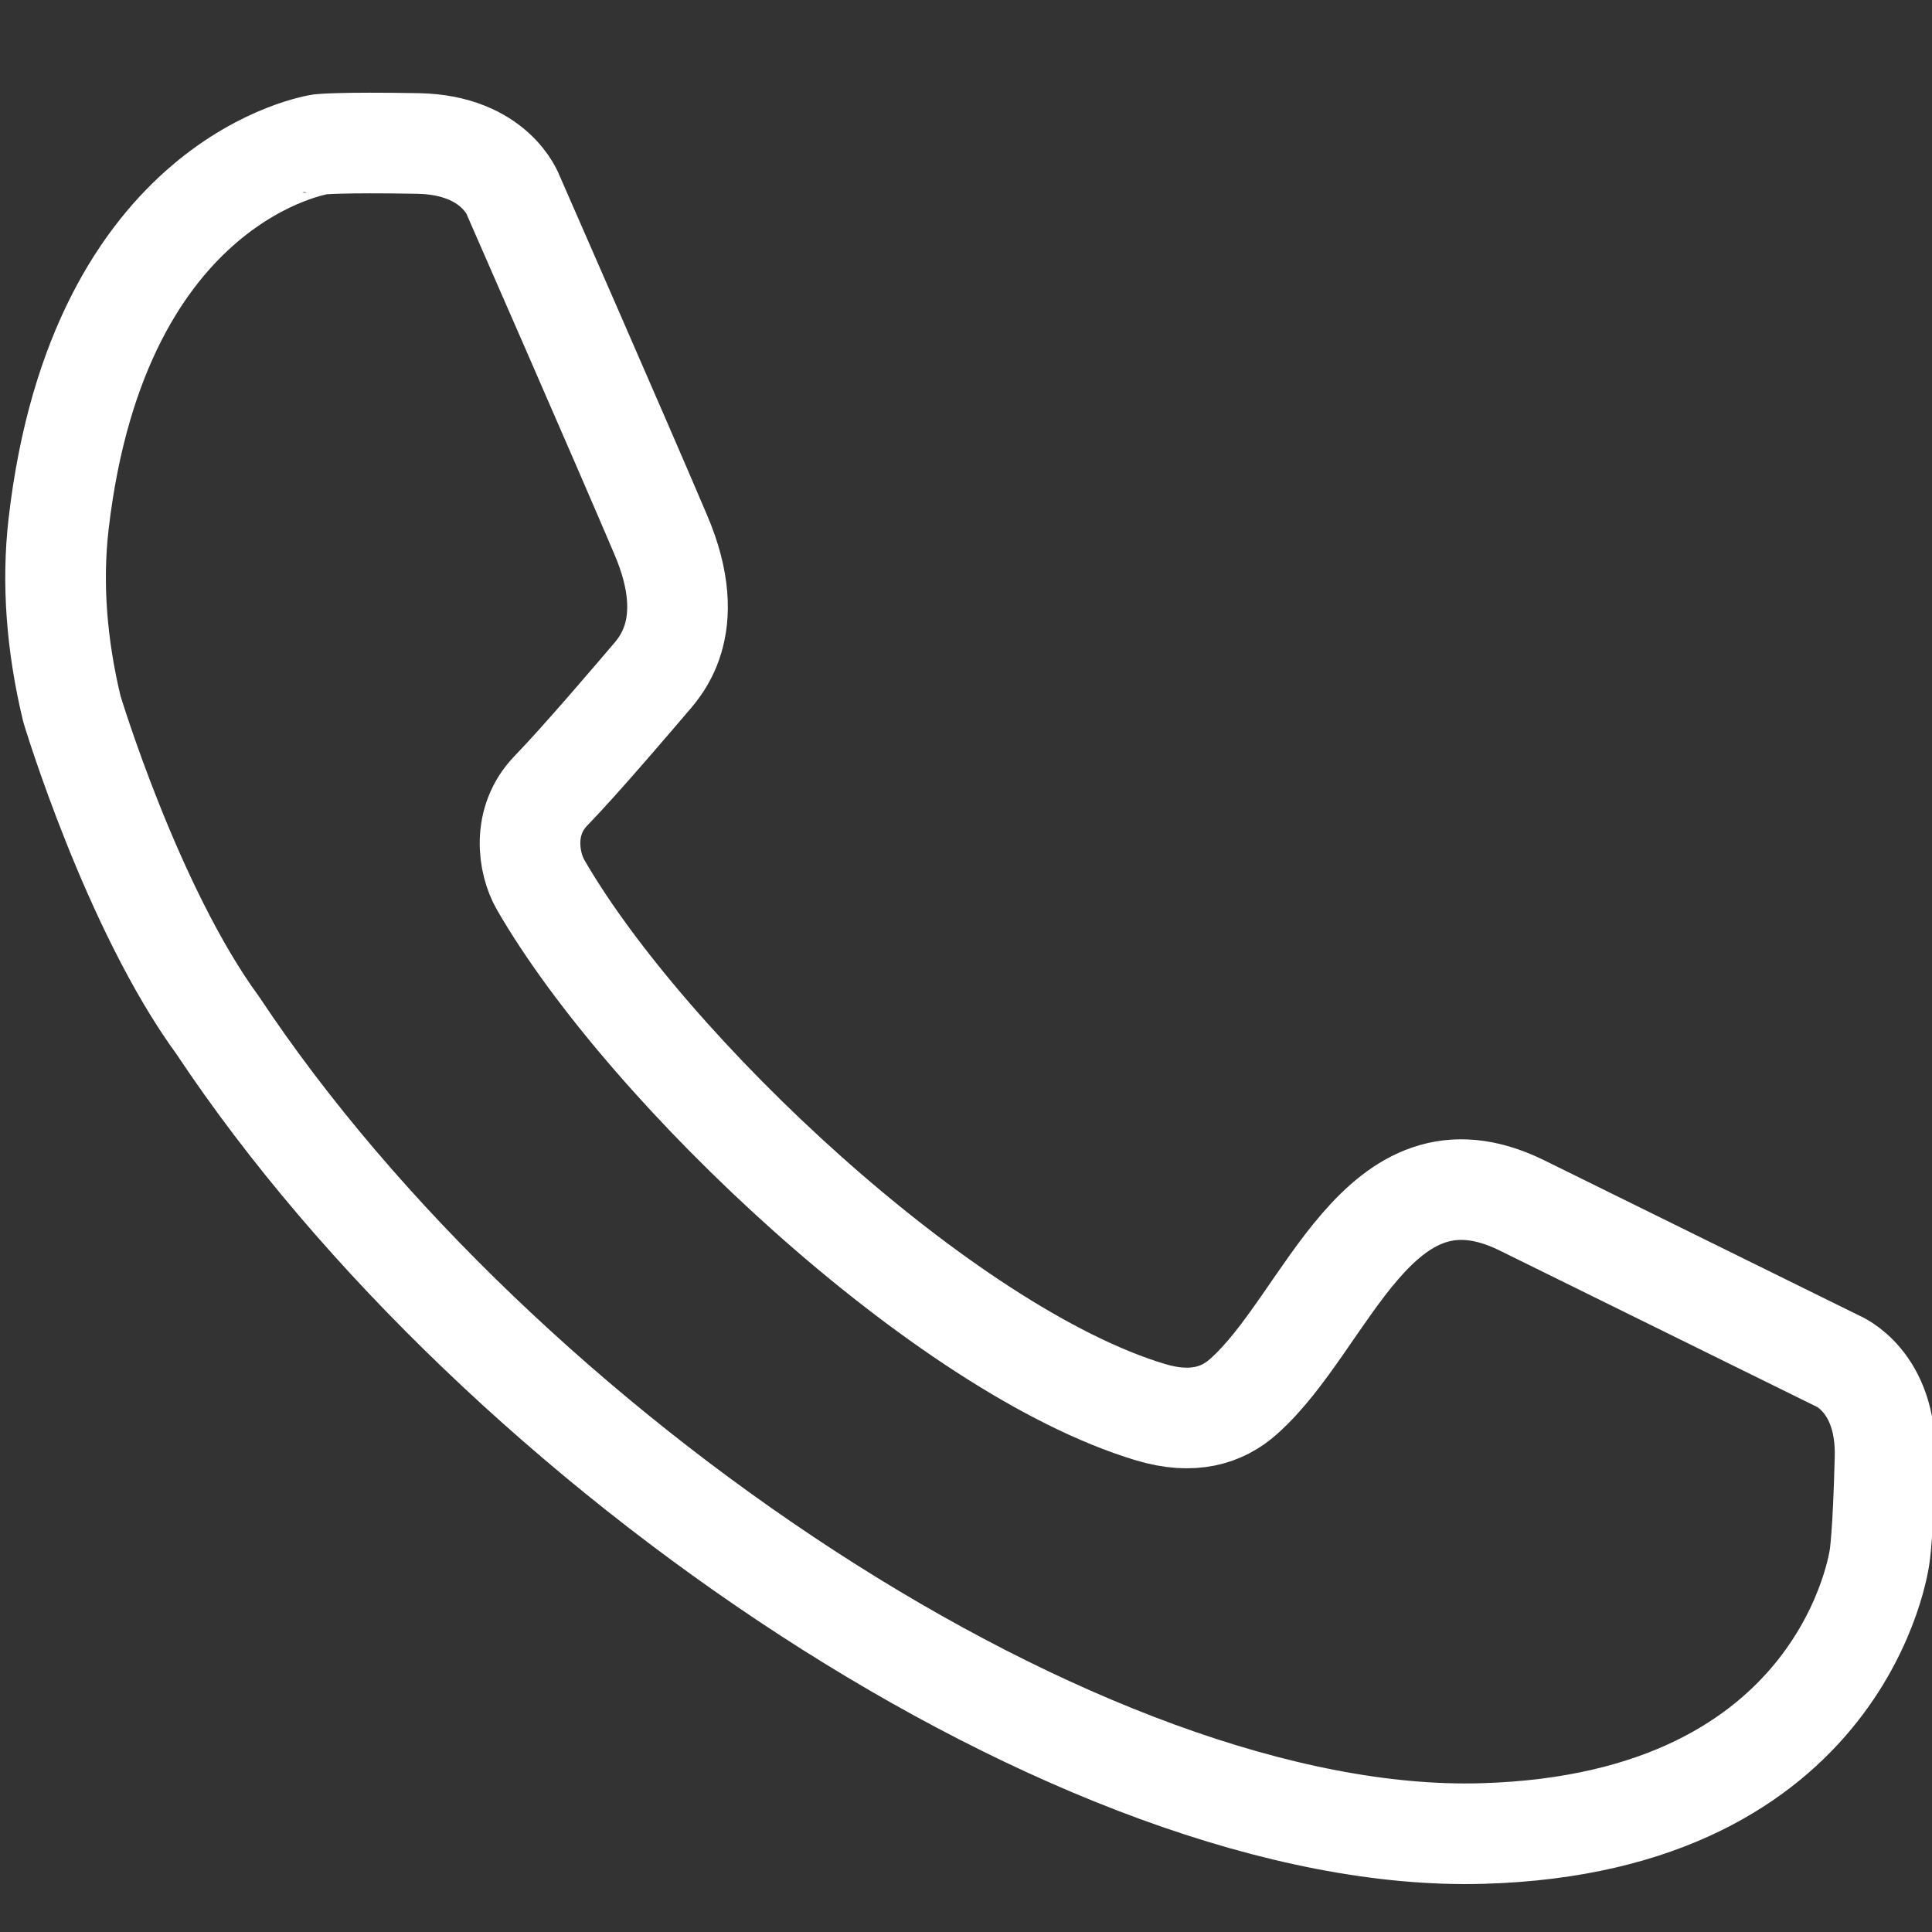 <?xml version="1.0" encoding="utf-8"?>
<!-- Generator: Adobe Illustrator 28.3.0, SVG Export Plug-In . SVG Version: 6.00 Build 0)  -->
<svg version="1.1" id="svg1074" xmlns:svg="http://www.w3.org/2000/svg"
	 xmlns="http://www.w3.org/2000/svg" xmlns:xlink="http://www.w3.org/1999/xlink" x="0px" y="0px" viewBox="0 0 682.7 682.7"
	 style="enable-background:new 0 0 682.7 682.7;" xml:space="preserve">
<rect x="0" y="0" width="682.7" height="682.7" fill="#333333" stroke="none"/>
<style type="text/css">
	.st0{fill:none;stroke:#FFFFFF;stroke-width:35.556;stroke-linecap:round;stroke-linejoin:round;stroke-miterlimit:40.757;}
</style>
<path id="path1092" class="st0" d="M537.5,425.8c-50.8-24.7-68.3,41.3-98.1,67.7c-7.5,6.7-18,10-32.9,5.5
	c-72.8-21.9-177.9-121.2-215.5-186.4c-4.3-7.5-6.8-22.4,3.7-33.2c10.5-10.8,30.9-34.8,34.3-38.8c3.3-4,18.7-18.4,4.5-51.6
	c-14.1-33.2-52.1-119.9-52.1-119.9s-6.3-17.9-33.7-18.4c-27.5-0.5-34.5,0.3-34.5,0.3S34.9,62.3,20.7,185.2
	c-2.4,20.9-0.7,42.8,4.7,65.3c0,0,21.2,70.4,51.6,111.9c99.6,150,306.9,289.6,446.9,285.5c128.5-3.7,140.3-98,140.3-98
	s1.2-7.1,1.9-34.5c0.8-27.5-16.8-34.5-16.8-34.5L537.5,425.8z"/>
</svg>

